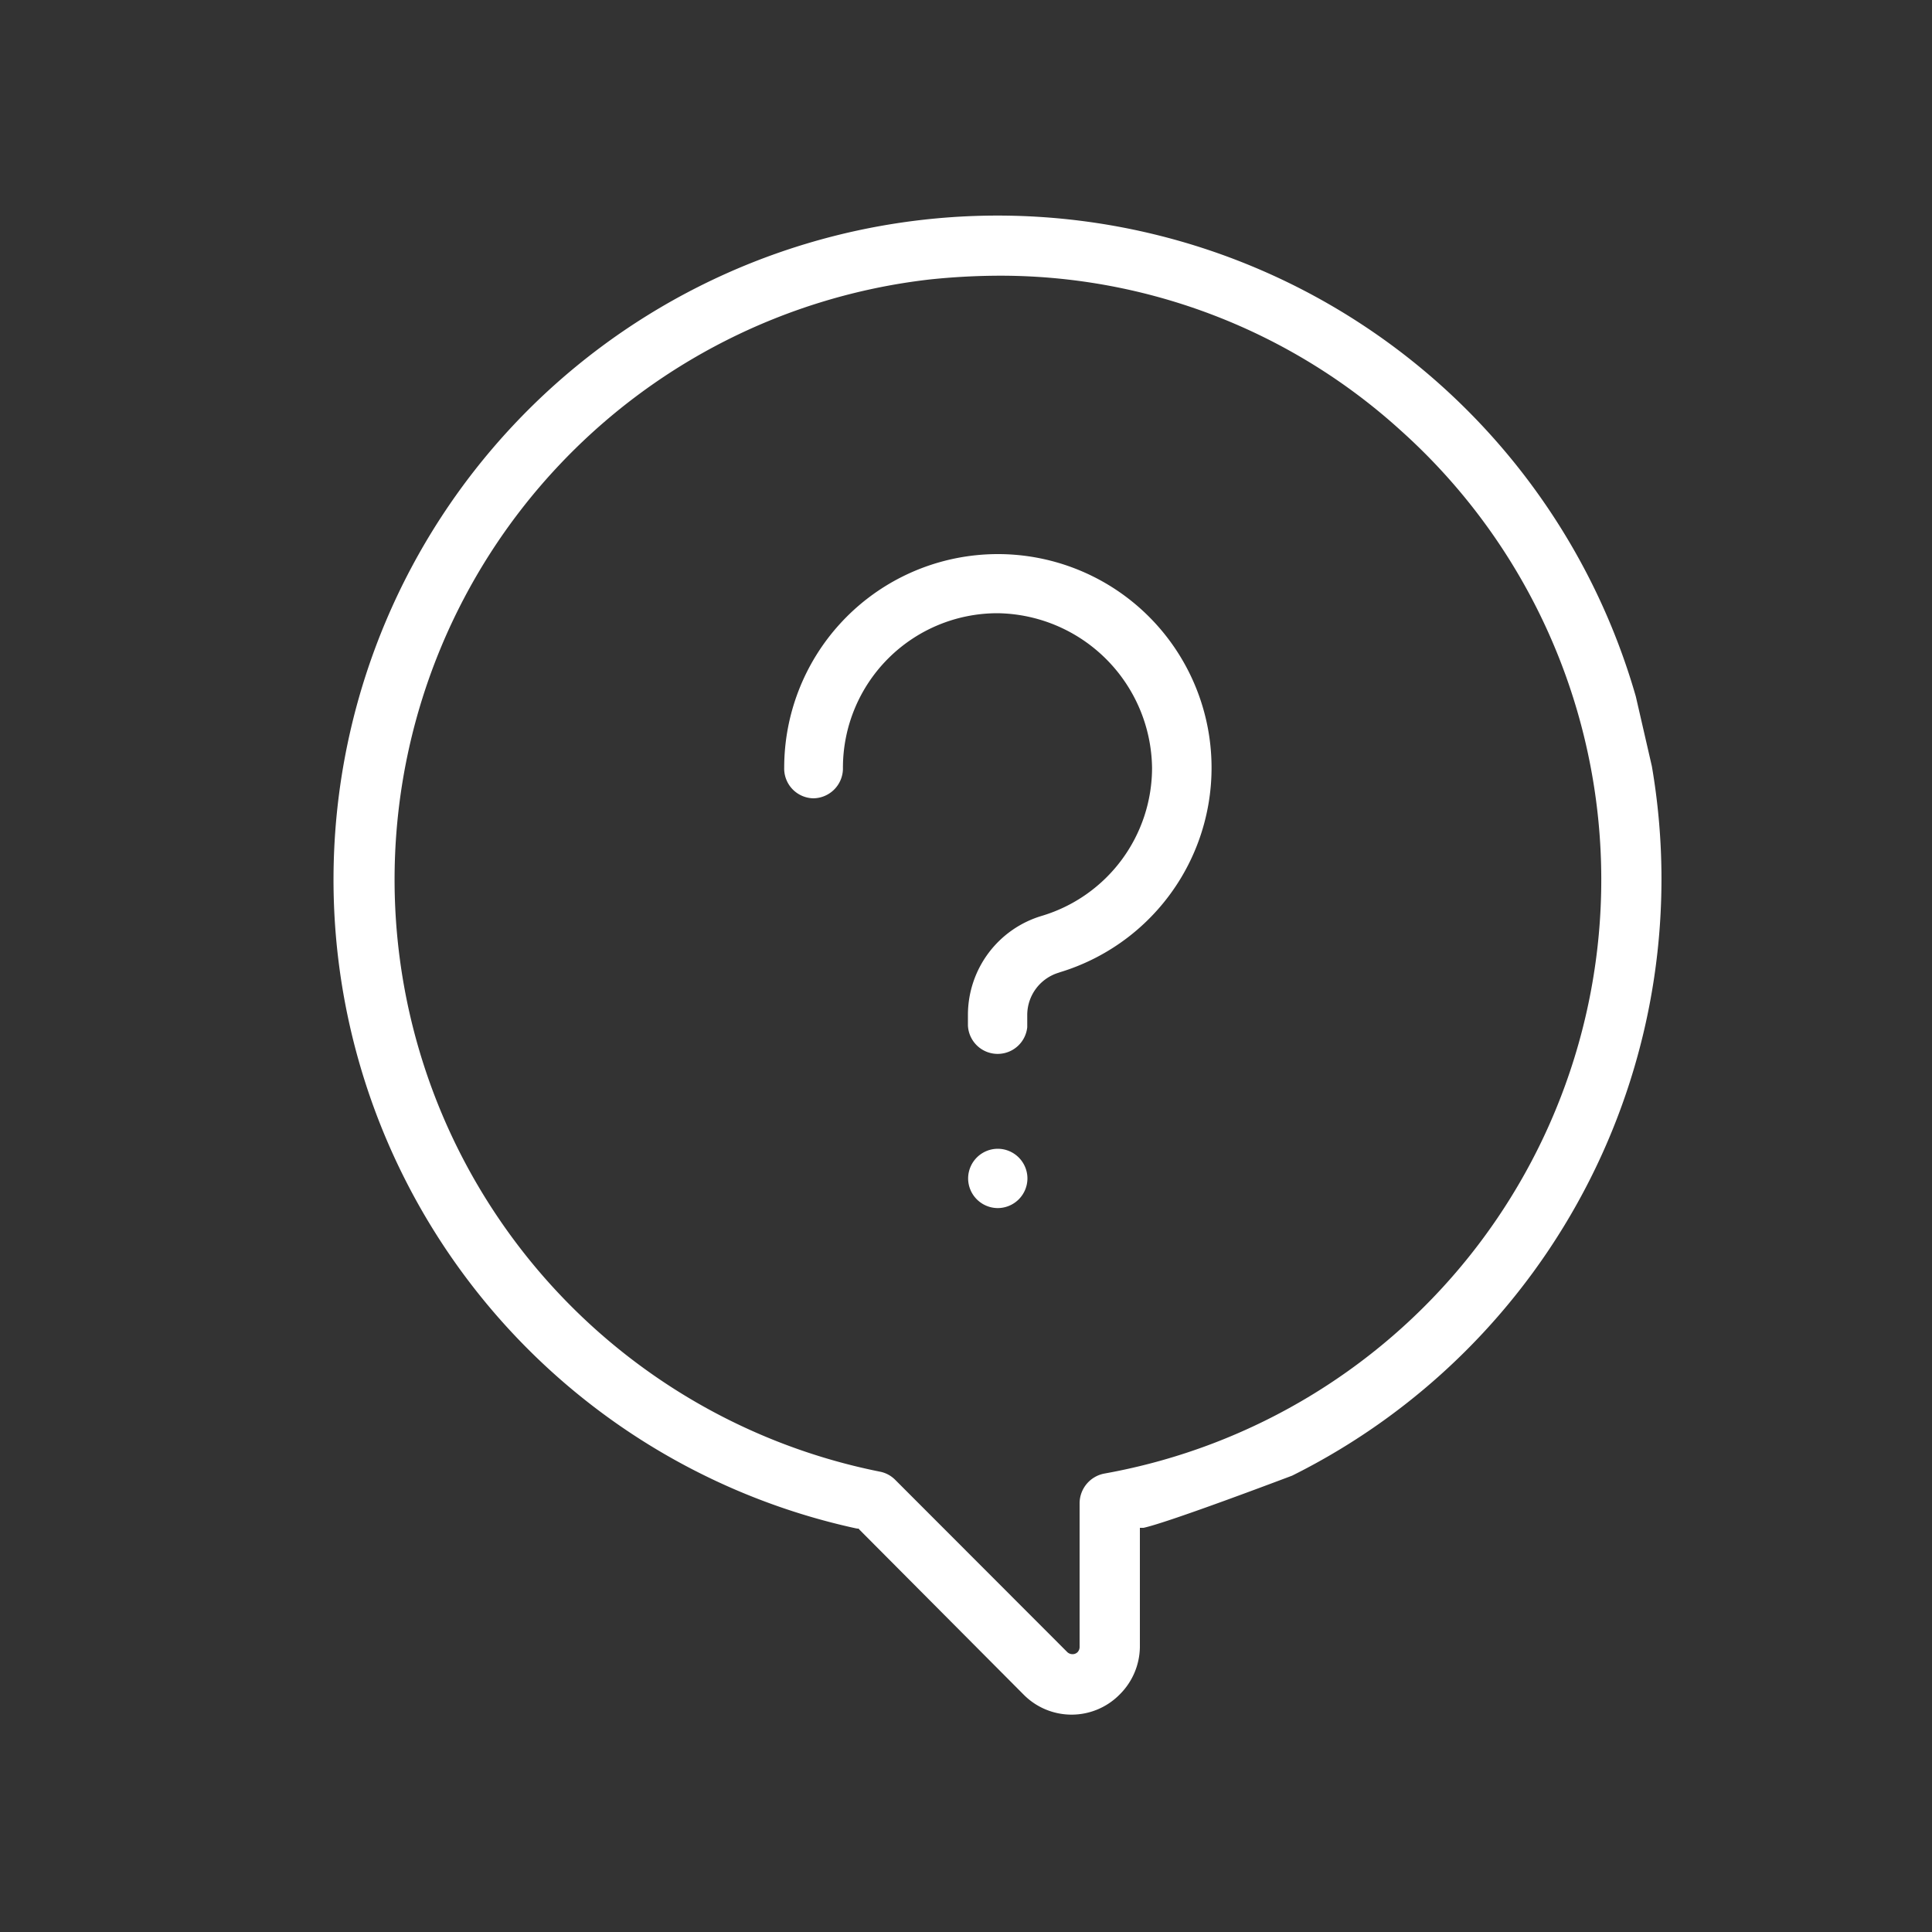 <?xml version="1.0"?>
<svg xmlns="http://www.w3.org/2000/svg" width="75" height="75" viewBox="0 0 100 100"><rect x="0" y="0" width="100" height="100" fill="#333333" stroke="none"/><defs><style>.cls-1{fill:#fff;}</style></defs><g id="Anfrage"><path class="cls-1" d="M59,85.26V79.08l.19,0c1.37-.3,7.63-2.68,7.69-2.7A34.5,34.5,0,0,0,85.5,39.66l-.83-3.61A34.37,34.37,0,1,0,44.36,79.12h.08l.05.06L53,87.73a3.49,3.49,0,0,0,4.93,0A3.52,3.52,0,0,0,59,85.26ZM55.88,77.8v7.45a.39.39,0,0,1-.11.27.37.37,0,0,1-.26.1h0a.4.4,0,0,1-.26-.1l-8.92-8.93a1.52,1.52,0,0,0-.8-.42,31.26,31.26,0,0,1,2.55-61.7,35.28,35.28,0,0,1,3.7-.2,30.83,30.83,0,0,1,20.71,8,31.23,31.23,0,0,1-15.32,54h0A1.57,1.57,0,0,0,55.88,77.8ZM50.11,61a1.54,1.54,0,0,1,1.53-1.54v0A1.54,1.54,0,0,1,53.18,61a1.54,1.54,0,0,1-1.54,1.53h0A1.54,1.54,0,0,1,50.11,61Zm4.71-10.66a2.29,2.29,0,0,0-1.65,2.17v.66a1.54,1.54,0,0,1-3.07-.09v-.57a5.35,5.35,0,0,1,3.84-5.11,8,8,0,0,0,5.69-7.66,8.11,8.11,0,0,0-8-8,8,8,0,0,0-8,8v.08a1.55,1.55,0,0,1-1.54,1.5h0a1.54,1.54,0,0,1-1.5-1.59,11.06,11.06,0,1,1,14.25,10.6Z"/></g></svg>
